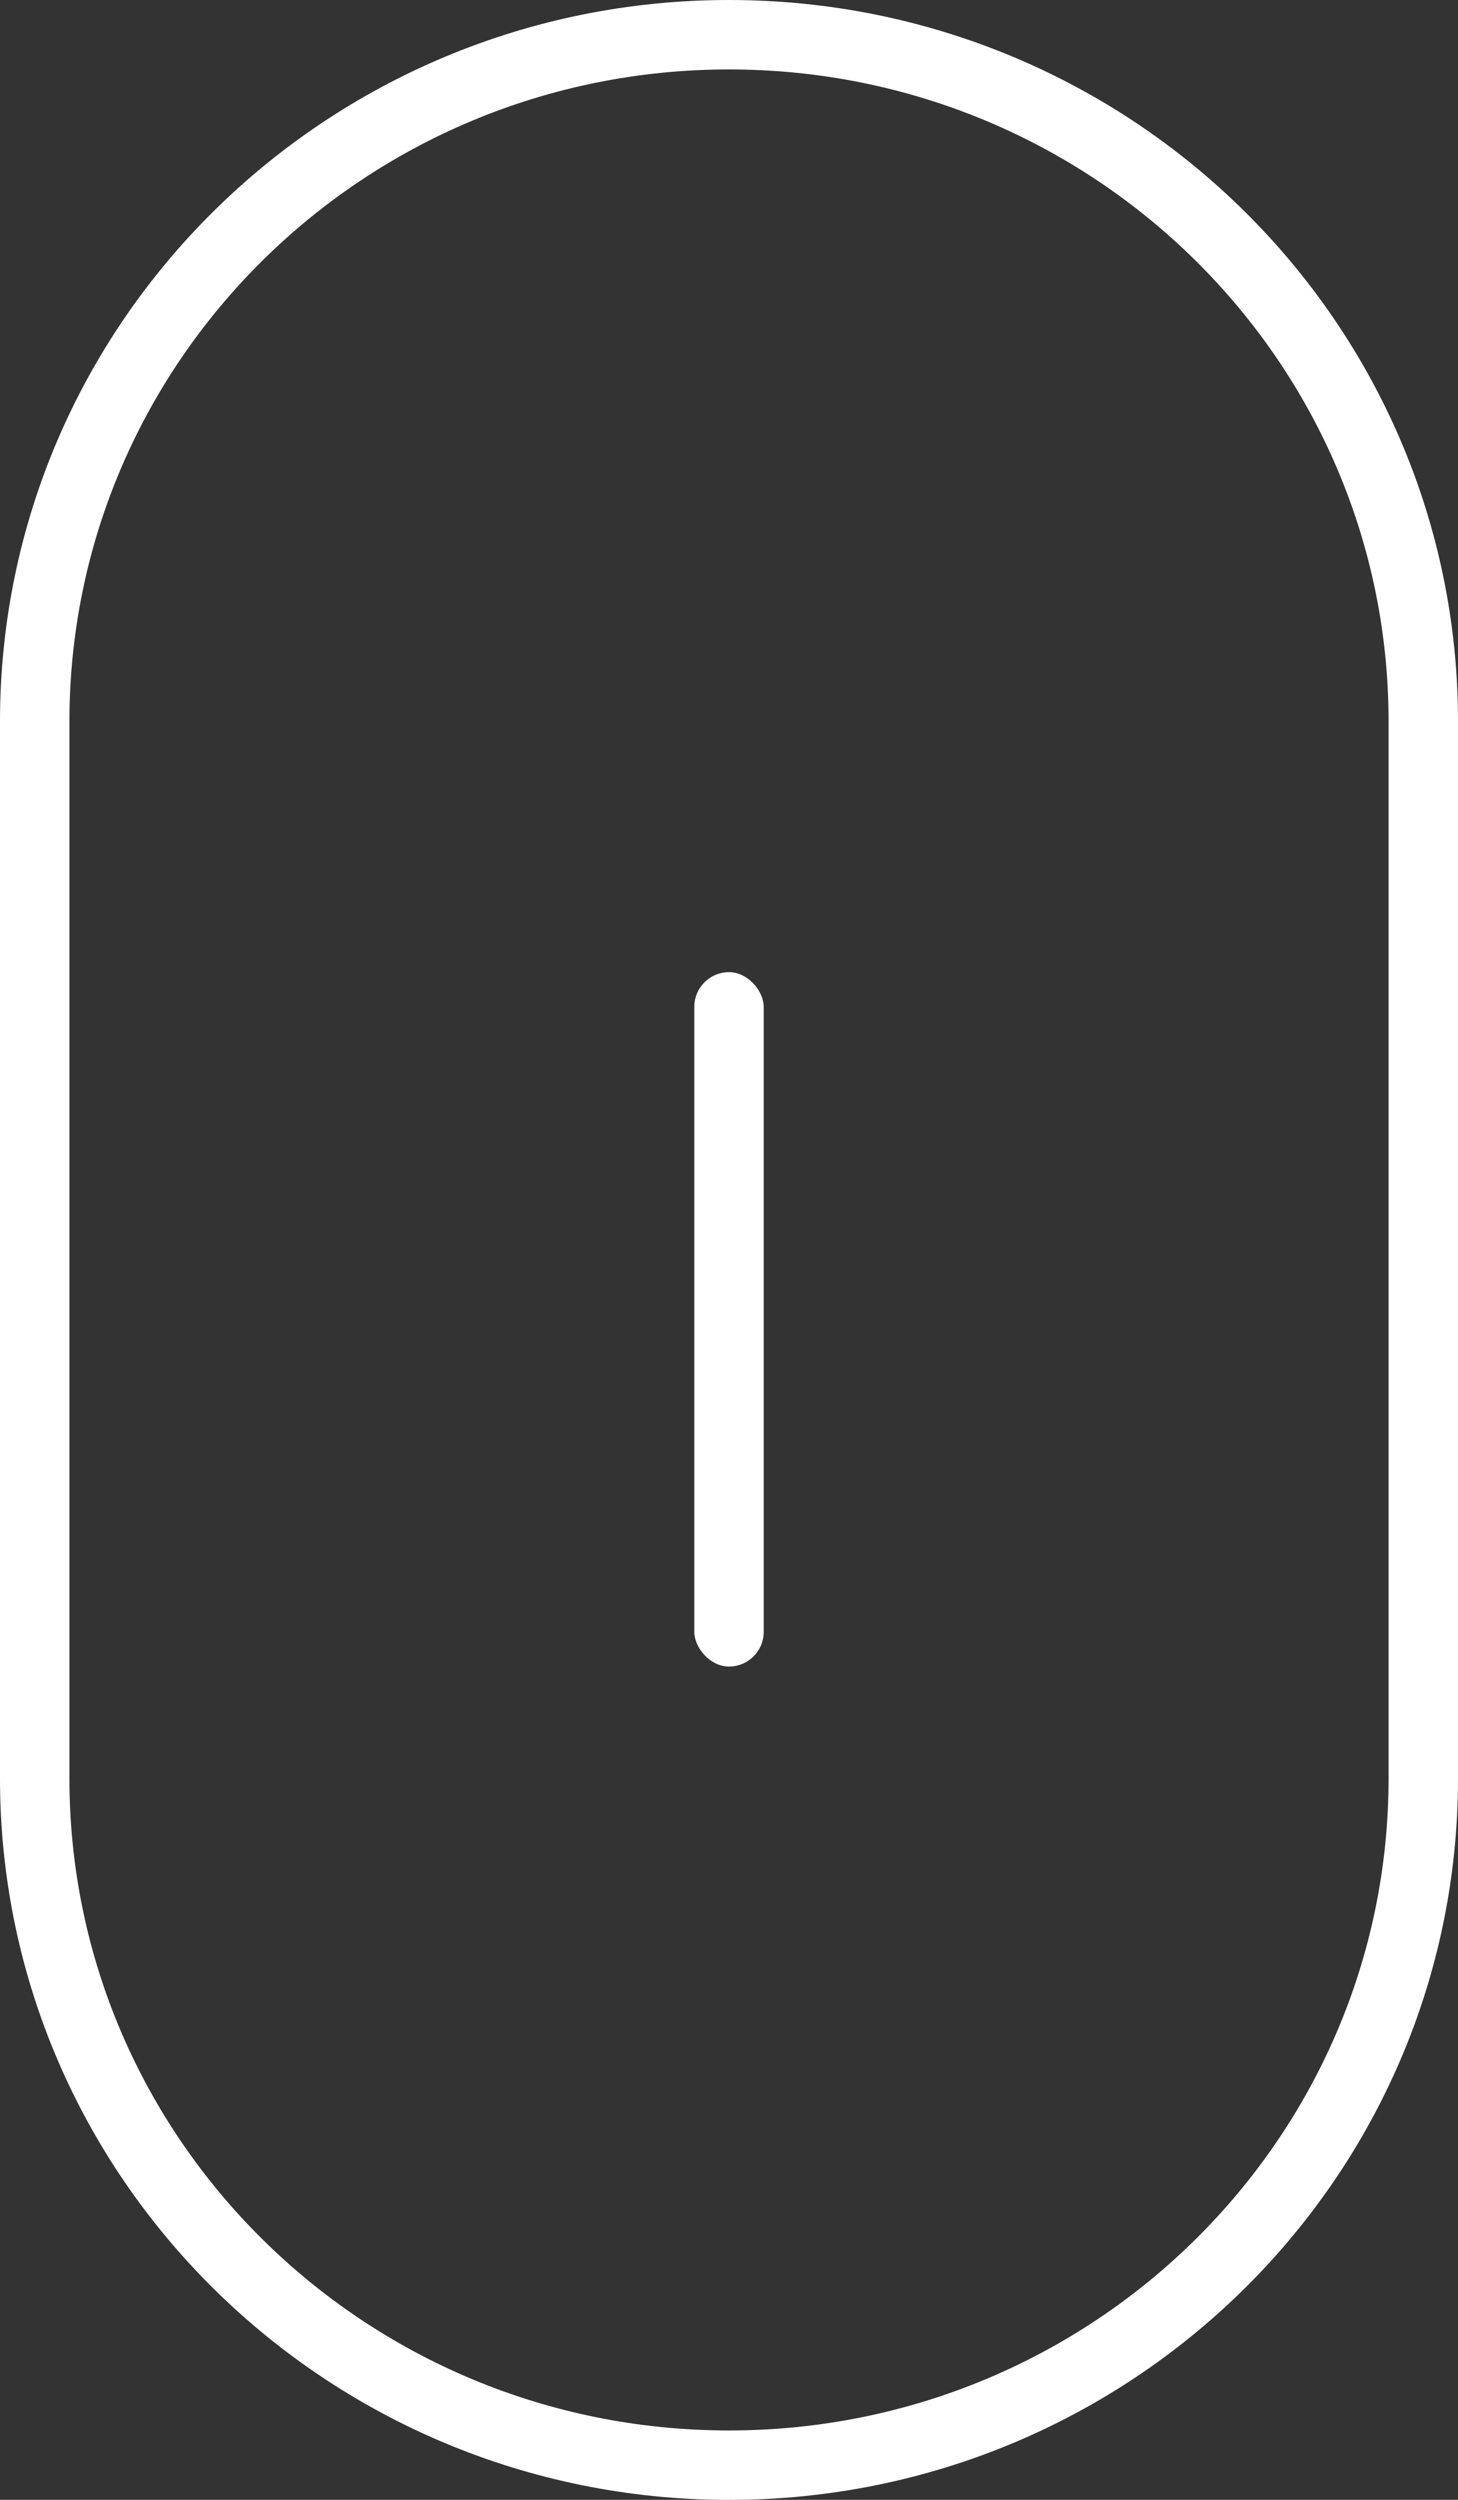 <svg xmlns="http://www.w3.org/2000/svg" width="21" height="36" viewBox="0 0 21 36">
    <rect x="0" y="0" width="21" height="36" fill="#333333" stroke="none"/>
    <g fill="none" fill-rule="evenodd">
        <path stroke="#FFF" stroke-linecap="round" stroke-linejoin="round" d="M.5 10.391V25.61c0 5.463 4.477 9.891 10 9.891s10-4.428 10-9.891V10.39C20.5 4.928 16.023.5 10.5.5S.5 4.928.5 10.391z"/>
        <rect width="1" height="10" x="10" y="14" fill="#FFF" rx=".5"/>
    </g>
</svg>
